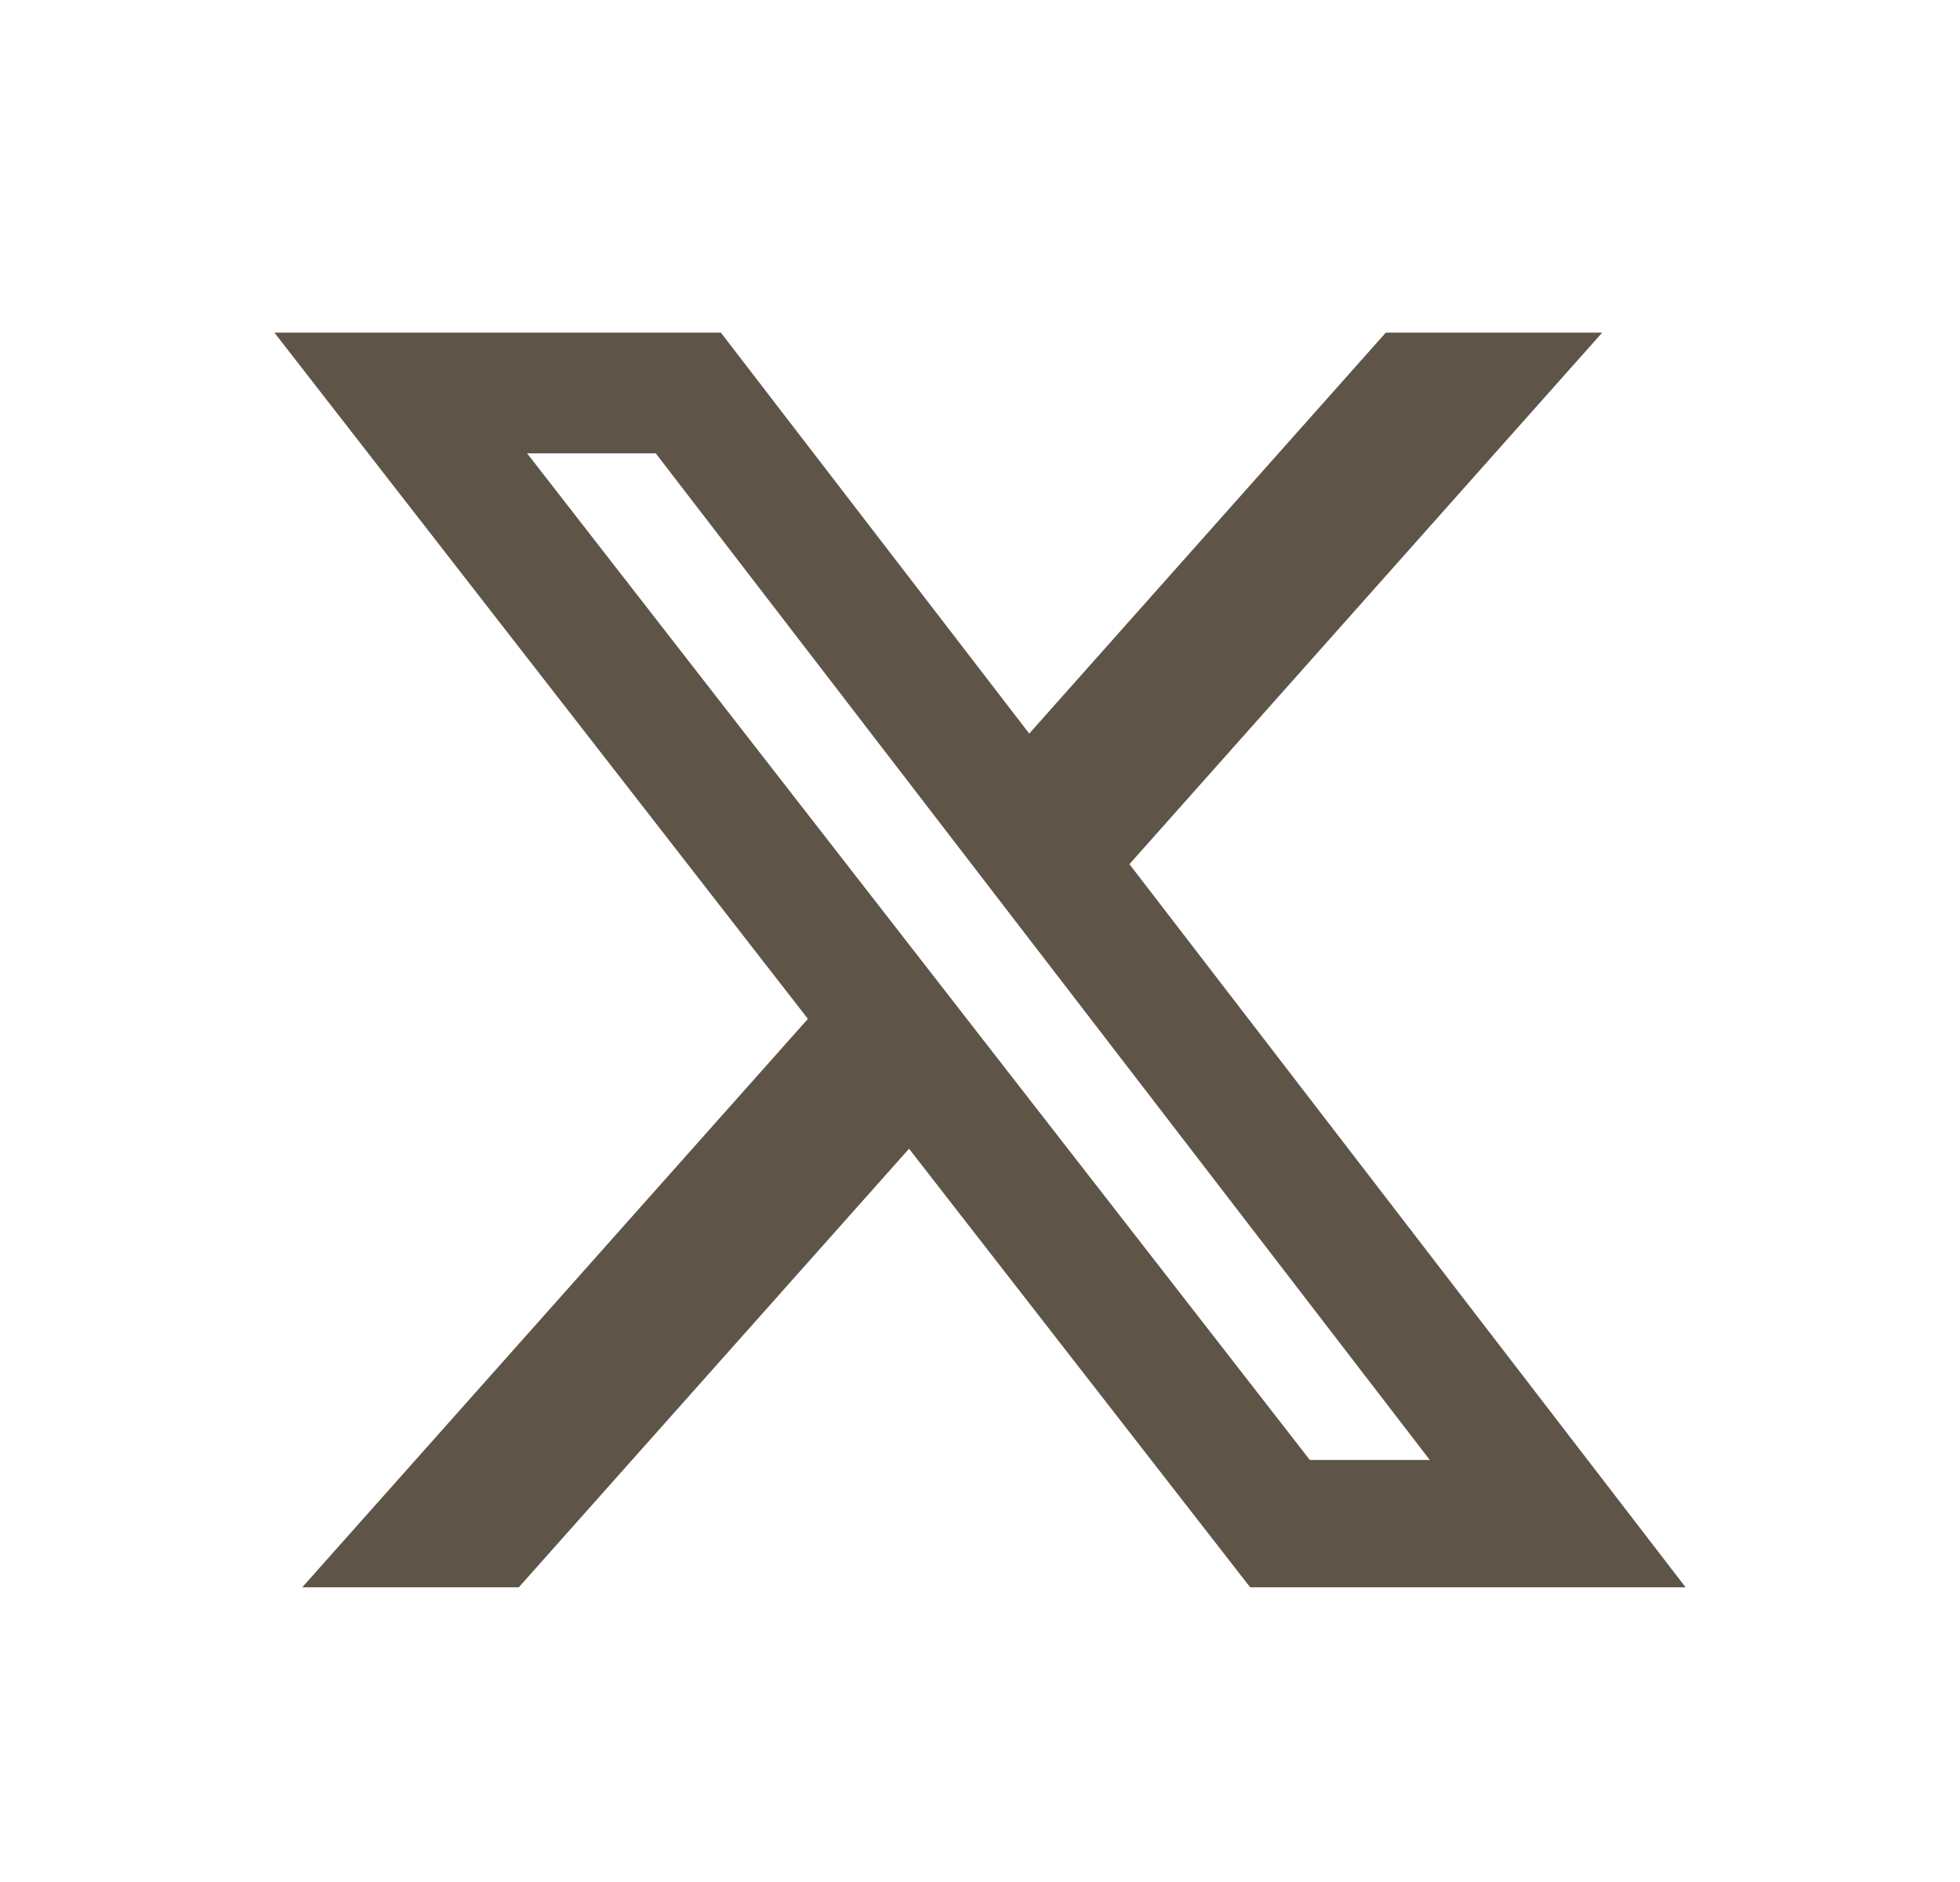 <svg width="25" height="24" viewBox="0 0 25 24" fill="none" xmlns="http://www.w3.org/2000/svg">
<g id="Icon / X">
<path id="Vector" d="M17.676 4.242H20.436L14.406 11.02L21.5 20.242H15.946L11.595 14.649L6.617 20.242H3.855L10.305 12.993L3.5 4.242H9.195L13.128 9.355L17.676 4.242ZM16.707 18.618H18.237L8.364 5.781H6.723L16.707 18.618Z" fill="#5F5448"/>
</g>
</svg>
